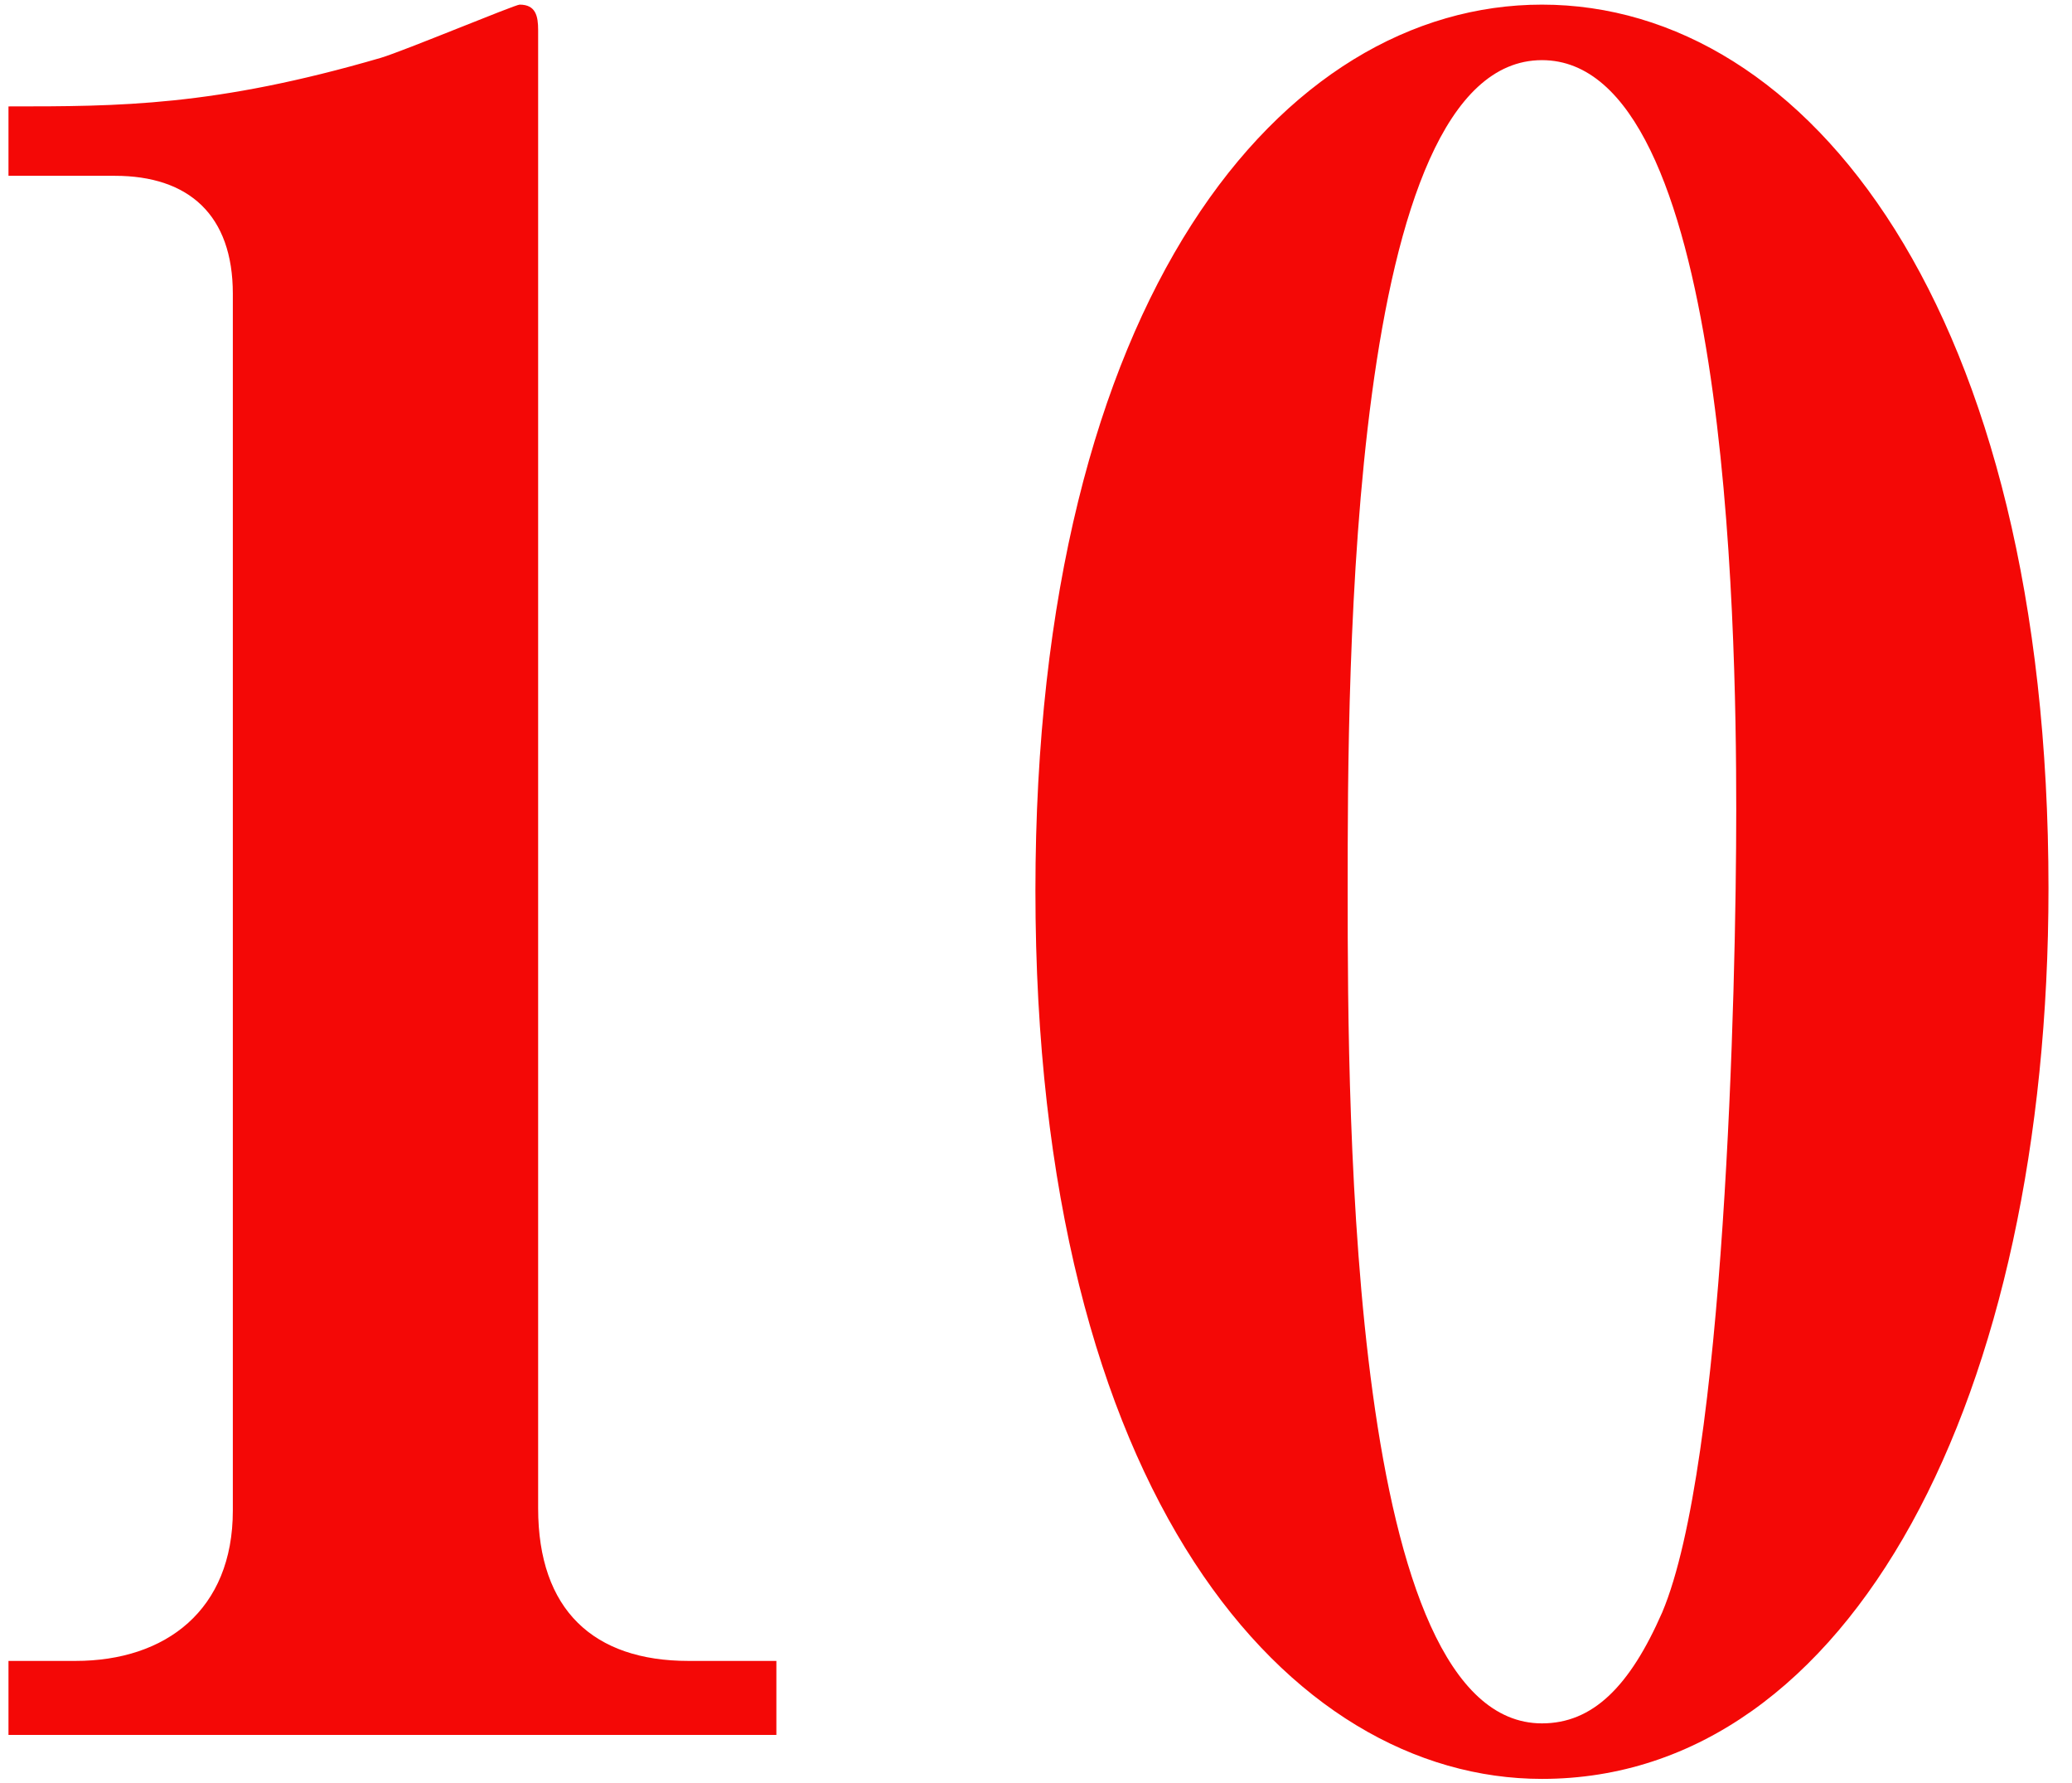 <?xml version="1.0" encoding="UTF-8"?>
<svg width="43px" height="37px" viewBox="0 0 43 37" version="1.1" xmlns="http://www.w3.org/2000/svg" xmlns:xlink="http://www.w3.org/1999/xlink">
    <!-- Generator: Sketch 49 (51002) - http://www.bohemiancoding.com/sketch -->
    <title>10</title>
    <desc>Created with Sketch.</desc>
    <defs></defs>
    <g id="Teaser" stroke="none" stroke-width="1" fill="none" fill-rule="evenodd">
        <g id="b-2nd-story-with-episode" transform="translate(-821, -1041)" fill="#F40806">
            <path d="M821.176,1077 L821.176,1075.464 L822.568,1075.464 C824.44,1075.464 825.832,1074.408 825.832,1072.344 L825.832,1047.096 C825.832,1045.464 824.92,1044.648 823.384,1044.648 L821.176,1044.648 L821.176,1043.208 C823.48,1043.208 825.448,1043.208 828.904,1042.2 C829.384,1042.056 831.688,1041.096 831.784,1041.096 C832.12,1041.096 832.168,1041.336 832.168,1041.624 L832.168,1072.296 C832.168,1074.408 833.32,1075.464 835.288,1075.464 L837.112,1075.464 L837.112,1077 L821.176,1077 Z M842.488,1059.48 C842.488,1047.144 847.624,1041.096 853,1041.096 C858.52,1041.096 863.512,1047.432 863.512,1059.432 C863.512,1069.944 859.432,1077.912 853,1077.912 C847.768,1077.912 842.488,1072.056 842.488,1059.48 Z M848.968,1059.48 C848.968,1064.28 849.016,1076.76 853,1076.76 C854.056,1076.76 854.824,1075.992 855.496,1074.456 C856.792,1071.384 857.032,1061.592 857.032,1057.8 C857.032,1053.816 856.84,1042.248 853,1042.248 C848.968,1042.248 848.968,1054.968 848.968,1059.48 Z" id="10"></path>
        </g>
    </g>
</svg>